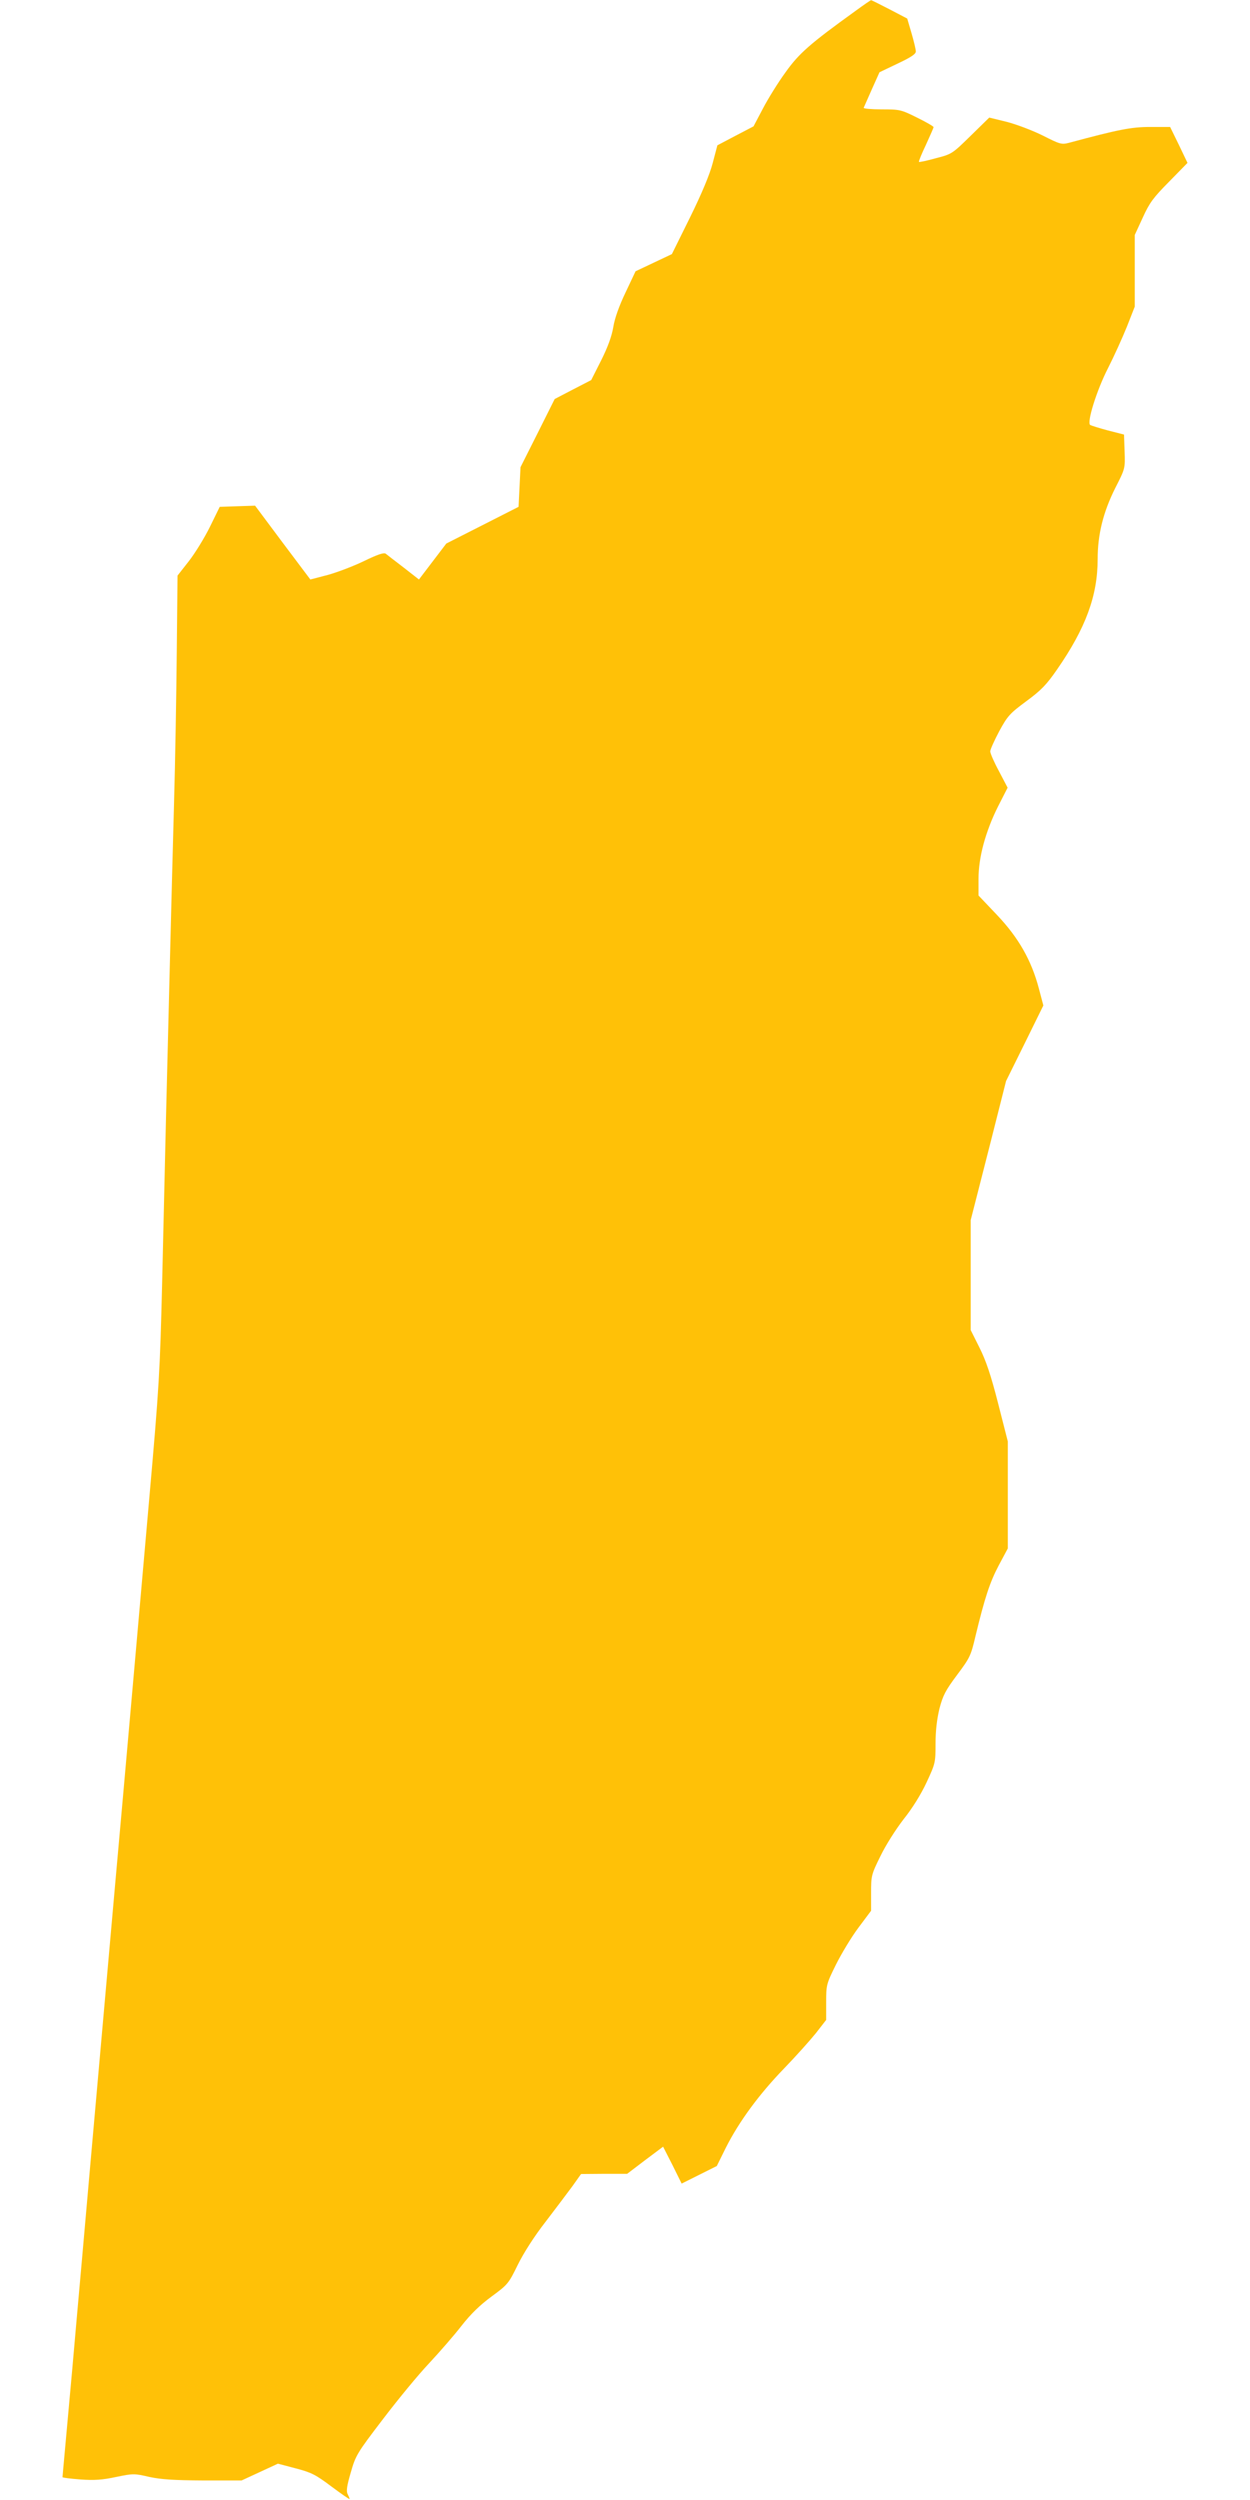 <?xml version="1.0" standalone="no"?>
<!DOCTYPE svg PUBLIC "-//W3C//DTD SVG 20010904//EN"
 "http://www.w3.org/TR/2001/REC-SVG-20010904/DTD/svg10.dtd">
<svg version="1.0" xmlns="http://www.w3.org/2000/svg"
 width="640pt" height="1280pt" viewBox="0 0 640 1280"
 preserveAspectRatio="xMidYMid meet">
<g transform="translate(0,1280) scale(0.1,-0.1)"
fill="#ffc107" stroke="none">
<path d="M4380 12744 c-233 -168 -289 -217 -358 -314 -38 -52 -90 -136 -116
-186 l-48 -91 -92 -48 -93 -49 -24 -91 c-15 -58 -56 -156 -116 -278 l-93 -188
-93 -44 -93 -44 -51 -108 c-33 -69 -56 -133 -63 -178 -8 -47 -28 -102 -62
-170 l-51 -101 -93 -48 -94 -49 -87 -174 -88 -175 -5 -102 -5 -101 -185 -94
-185 -94 -70 -92 -70 -92 -78 61 c-43 33 -85 65 -92 71 -10 7 -42 -4 -112 -38
-54 -26 -138 -58 -186 -71 l-88 -23 -142 189 -141 189 -91 -3 -90 -3 -50 -102
c-27 -55 -76 -135 -108 -176 l-58 -74 -4 -394 c-2 -217 -8 -565 -14 -774 -6
-209 -15 -571 -21 -805 -6 -234 -15 -594 -20 -800 -5 -206 -14 -591 -20 -855
-11 -447 -15 -523 -66 -1100 -56 -639 -100 -1136 -134 -1520 -11 -121 -56
-627 -100 -1125 -44 -498 -94 -1058 -110 -1245 -17 -187 -39 -441 -50 -565
-11 -124 -27 -298 -35 -386 -8 -89 -15 -164 -15 -167 0 -3 42 -8 93 -12 71 -5
112 -2 182 13 87 18 93 18 170 0 62 -13 125 -17 276 -18 l196 0 93 43 93 43
91 -24 c80 -21 102 -32 183 -93 51 -38 93 -67 93 -64 0 4 -5 15 -10 25 -8 15
-4 43 16 111 25 87 31 98 164 272 76 100 182 229 237 287 54 58 129 144 166
192 48 61 93 105 154 150 83 61 87 66 134 162 30 61 85 147 142 220 51 67 113
149 138 183 l44 62 118 1 118 0 92 70 92 69 48 -94 47 -95 90 45 90 45 46 93
c68 135 172 276 299 407 61 63 134 145 163 181 l52 67 0 91 c0 88 1 93 50 192
28 56 79 141 115 189 l65 87 0 91 c0 88 1 94 48 189 27 56 78 136 118 188 45
56 89 127 118 189 45 97 46 101 46 198 0 68 7 125 20 180 18 68 31 93 90 172
65 87 71 98 94 197 48 199 74 278 120 365 l46 86 0 274 0 274 -50 196 c-37
145 -62 218 -95 284 l-45 90 0 281 0 282 91 356 90 356 96 194 95 193 -23 87
c-38 144 -104 260 -214 376 l-95 100 0 85 c0 110 35 241 100 371 l49 96 -44
84 c-25 46 -45 92 -45 102 0 9 21 56 46 103 43 79 54 91 139 154 76 56 103 84
157 162 147 212 208 378 208 565 0 126 28 240 90 364 51 100 51 100 48 187
l-3 87 -82 21 c-45 12 -86 25 -91 28 -19 11 33 178 91 291 31 61 74 156 97
213 l40 102 0 184 0 183 41 89 c35 77 54 102 135 184 l94 96 -44 92 -45 92
-101 0 c-98 0 -163 -13 -416 -81 -39 -10 -46 -8 -135 37 -52 26 -134 57 -184
70 l-90 22 -95 -93 c-94 -92 -96 -94 -178 -115 -46 -13 -85 -21 -87 -19 -2 3
14 42 36 88 21 46 39 87 39 90 0 4 -38 26 -85 49 -82 41 -89 42 -181 42 -53 0
-94 4 -92 8 2 5 21 48 42 95 l39 87 94 45 c68 32 93 49 92 62 0 10 -10 52 -22
93 l-22 75 -90 47 c-50 26 -92 47 -95 47 -3 0 -39 -25 -80 -55z"/>
</g>
</svg>
